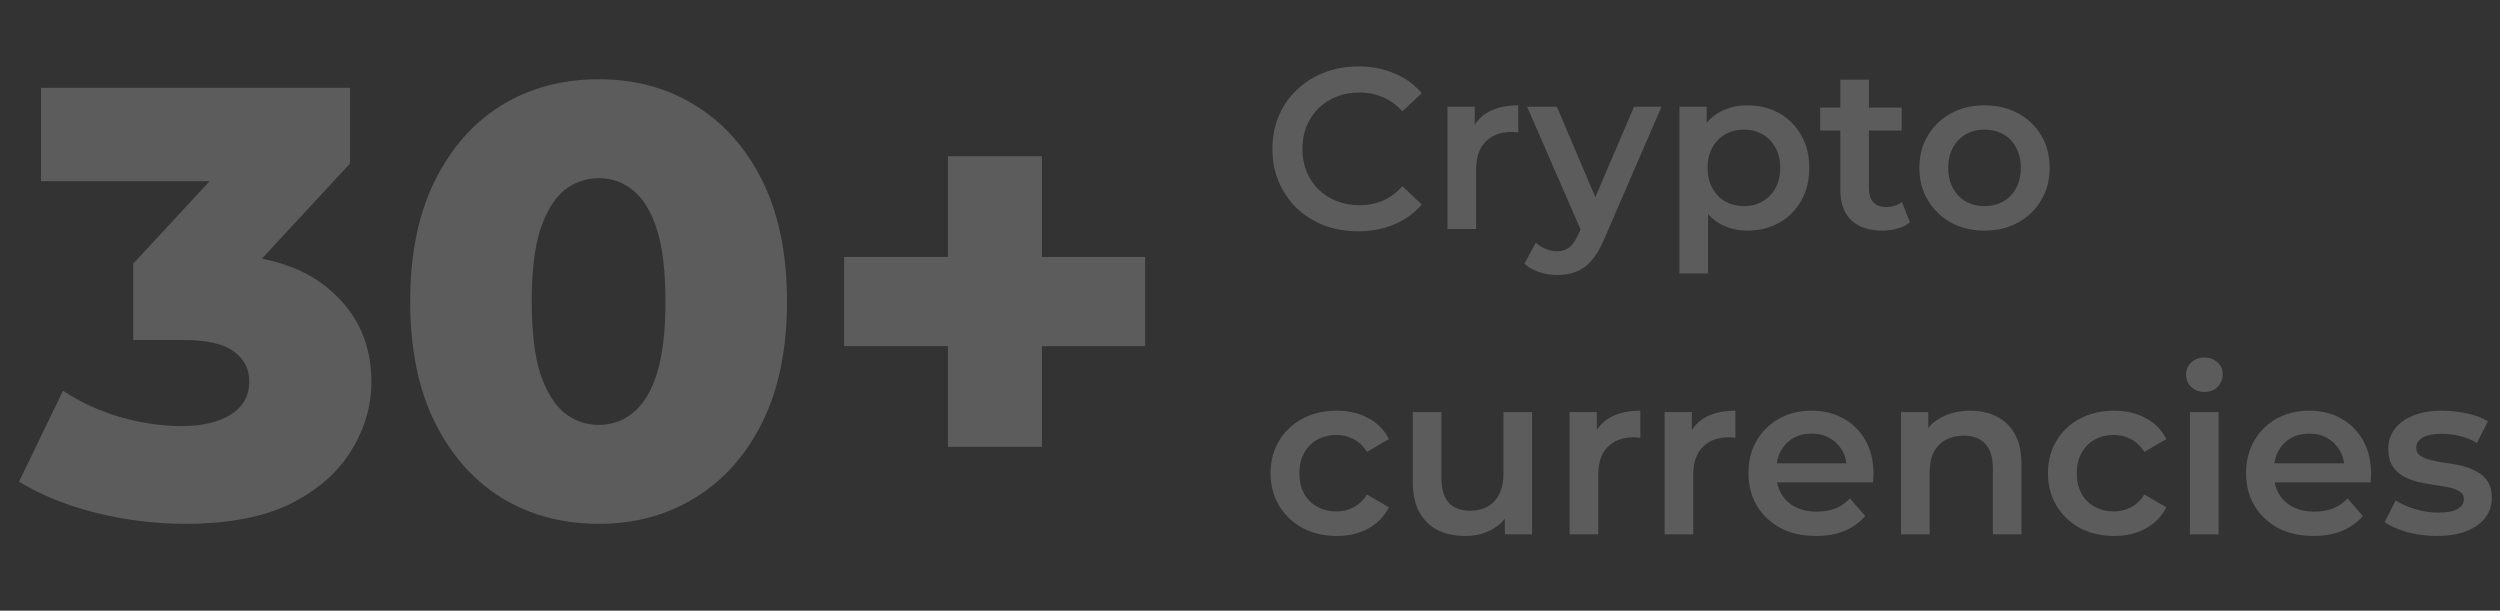 <svg xmlns="http://www.w3.org/2000/svg" width="131" height="32" viewBox="0 0 131 32" fill="none"><rect x="0" y="0" width="131" height="32" fill="#333333" stroke="none"/><path d="M9.701 27.448C8.144 27.448 6.586 27.256 5.029 26.872C3.493 26.488 2.149 25.944 0.997 25.24L3.301 20.472C4.197 21.069 5.189 21.528 6.277 21.848C7.386 22.168 8.464 22.328 9.509 22.328C10.597 22.328 11.461 22.125 12.101 21.72C12.741 21.315 13.061 20.739 13.061 19.992C13.061 19.331 12.794 18.808 12.261 18.424C11.728 18.019 10.853 17.816 9.637 17.816H6.981V13.816L12.997 7.32L13.605 9.496H2.149V4.6H18.341V8.568L12.325 15.064L9.221 13.304H10.949C13.744 13.304 15.856 13.933 17.285 15.192C18.736 16.429 19.461 18.029 19.461 19.992C19.461 21.272 19.109 22.477 18.405 23.608C17.722 24.739 16.666 25.667 15.237 26.392C13.808 27.096 11.962 27.448 9.701 27.448ZM31.382 27.448C29.462 27.448 27.756 26.989 26.262 26.072C24.79 25.155 23.628 23.832 22.774 22.104C21.921 20.376 21.494 18.275 21.494 15.8C21.494 13.325 21.921 11.224 22.774 9.496C23.628 7.768 24.79 6.445 26.262 5.528C27.756 4.611 29.462 4.152 31.382 4.152C33.281 4.152 34.966 4.611 36.438 5.528C37.932 6.445 39.105 7.768 39.958 9.496C40.812 11.224 41.238 13.325 41.238 15.8C41.238 18.275 40.812 20.376 39.958 22.104C39.105 23.832 37.932 25.155 36.438 26.072C34.966 26.989 33.281 27.448 31.382 27.448ZM31.382 22.264C32.065 22.264 32.662 22.051 33.174 21.624C33.708 21.197 34.124 20.515 34.422 19.576C34.721 18.616 34.87 17.357 34.87 15.8C34.87 14.221 34.721 12.963 34.422 12.024C34.124 11.085 33.708 10.403 33.174 9.976C32.662 9.549 32.065 9.336 31.382 9.336C30.7 9.336 30.092 9.549 29.558 9.976C29.046 10.403 28.63 11.085 28.31 12.024C28.012 12.963 27.862 14.221 27.862 15.8C27.862 17.357 28.012 18.616 28.31 19.576C28.63 20.515 29.046 21.197 29.558 21.624C30.092 22.051 30.7 22.264 31.382 22.264ZM49.671 23.416V8.184H54.599V23.416H49.671ZM44.231 18.136V13.464H60.007V18.136H44.231Z" fill="white" fill-opacity="0.2"></path><path d="M71.162 12.12C70.522 12.12 69.927 12.016 69.374 11.808C68.831 11.592 68.355 11.292 67.947 10.908C67.546 10.516 67.234 10.056 67.01 9.528C66.787 9 66.674 8.424 66.674 7.8C66.674 7.176 66.787 6.6 67.01 6.072C67.234 5.544 67.55 5.088 67.959 4.704C68.367 4.312 68.843 4.012 69.386 3.804C69.93 3.588 70.526 3.48 71.174 3.48C71.862 3.48 72.49 3.6 73.058 3.84C73.626 4.072 74.106 4.42 74.499 4.884L73.49 5.832C73.186 5.504 72.847 5.26 72.471 5.1C72.094 4.932 71.686 4.848 71.246 4.848C70.806 4.848 70.403 4.92 70.034 5.064C69.674 5.208 69.359 5.412 69.087 5.676C68.823 5.94 68.615 6.252 68.463 6.612C68.319 6.972 68.246 7.368 68.246 7.8C68.246 8.232 68.319 8.628 68.463 8.988C68.615 9.348 68.823 9.66 69.087 9.924C69.359 10.188 69.674 10.392 70.034 10.536C70.403 10.68 70.806 10.752 71.246 10.752C71.686 10.752 72.094 10.672 72.471 10.512C72.847 10.344 73.186 10.092 73.49 9.756L74.499 10.716C74.106 11.172 73.626 11.52 73.058 11.76C72.49 12 71.859 12.12 71.162 12.12ZM75.849 12V5.592H77.277V7.356L77.109 6.84C77.301 6.408 77.601 6.08 78.009 5.856C78.425 5.632 78.941 5.52 79.557 5.52V6.948C79.493 6.932 79.433 6.924 79.377 6.924C79.321 6.916 79.265 6.912 79.209 6.912C78.641 6.912 78.189 7.08 77.853 7.416C77.517 7.744 77.349 8.236 77.349 8.892V12H75.849ZM81.592 14.412C81.28 14.412 80.968 14.36 80.656 14.256C80.344 14.152 80.084 14.008 79.876 13.824L80.476 12.72C80.628 12.856 80.8 12.964 80.992 13.044C81.184 13.124 81.38 13.164 81.58 13.164C81.852 13.164 82.072 13.096 82.24 12.96C82.408 12.824 82.564 12.596 82.708 12.276L83.08 11.436L83.2 11.256L85.624 5.592H87.064L84.064 12.516C83.864 12.996 83.64 13.376 83.392 13.656C83.152 13.936 82.88 14.132 82.576 14.244C82.28 14.356 81.952 14.412 81.592 14.412ZM82.912 12.228L80.02 5.592H81.58L83.932 11.124L82.912 12.228ZM91.554 12.084C91.034 12.084 90.558 11.964 90.126 11.724C89.702 11.484 89.362 11.124 89.106 10.644C88.858 10.156 88.734 9.54 88.734 8.796C88.734 8.044 88.854 7.428 89.094 6.948C89.342 6.468 89.678 6.112 90.102 5.88C90.526 5.64 91.01 5.52 91.554 5.52C92.186 5.52 92.742 5.656 93.222 5.928C93.71 6.2 94.094 6.58 94.374 7.068C94.662 7.556 94.806 8.132 94.806 8.796C94.806 9.46 94.662 10.04 94.374 10.536C94.094 11.024 93.71 11.404 93.222 11.676C92.742 11.948 92.186 12.084 91.554 12.084ZM88.002 14.328V5.592H89.43V7.104L89.382 8.808L89.502 10.512V14.328H88.002ZM91.386 10.8C91.746 10.8 92.066 10.72 92.346 10.56C92.634 10.4 92.862 10.168 93.03 9.864C93.198 9.56 93.282 9.204 93.282 8.796C93.282 8.38 93.198 8.024 93.03 7.728C92.862 7.424 92.634 7.192 92.346 7.032C92.066 6.872 91.746 6.792 91.386 6.792C91.026 6.792 90.702 6.872 90.414 7.032C90.126 7.192 89.898 7.424 89.73 7.728C89.562 8.024 89.478 8.38 89.478 8.796C89.478 9.204 89.562 9.56 89.73 9.864C89.898 10.168 90.126 10.4 90.414 10.56C90.702 10.72 91.026 10.8 91.386 10.8ZM98.64 12.084C97.936 12.084 97.392 11.904 97.008 11.544C96.624 11.176 96.432 10.636 96.432 9.924V4.176H97.932V9.888C97.932 10.192 98.008 10.428 98.16 10.596C98.32 10.764 98.54 10.848 98.82 10.848C99.156 10.848 99.436 10.76 99.66 10.584L100.08 11.652C99.904 11.796 99.688 11.904 99.432 11.976C99.176 12.048 98.912 12.084 98.64 12.084ZM95.376 6.84V5.64H99.648V6.84H95.376ZM103.983 12.084C103.327 12.084 102.743 11.944 102.231 11.664C101.719 11.376 101.315 10.984 101.019 10.488C100.723 9.992 100.575 9.428 100.575 8.796C100.575 8.156 100.723 7.592 101.019 7.104C101.315 6.608 101.719 6.22 102.231 5.94C102.743 5.66 103.327 5.52 103.983 5.52C104.647 5.52 105.235 5.66 105.747 5.94C106.267 6.22 106.671 6.604 106.959 7.092C107.255 7.58 107.403 8.148 107.403 8.796C107.403 9.428 107.255 9.992 106.959 10.488C106.671 10.984 106.267 11.376 105.747 11.664C105.235 11.944 104.647 12.084 103.983 12.084ZM103.983 10.8C104.351 10.8 104.679 10.72 104.967 10.56C105.255 10.4 105.479 10.168 105.639 9.864C105.807 9.56 105.891 9.204 105.891 8.796C105.891 8.38 105.807 8.024 105.639 7.728C105.479 7.424 105.255 7.192 104.967 7.032C104.679 6.872 104.355 6.792 103.995 6.792C103.627 6.792 103.299 6.872 103.011 7.032C102.731 7.192 102.507 7.424 102.339 7.728C102.171 8.024 102.087 8.38 102.087 8.796C102.087 9.204 102.171 9.56 102.339 9.864C102.507 10.168 102.731 10.4 103.011 10.56C103.299 10.72 103.623 10.8 103.983 10.8Z" fill="white" fill-opacity="0.2"></path><path d="M70.045 28.084C69.373 28.084 68.773 27.944 68.245 27.664C67.725 27.376 67.317 26.984 67.021 26.488C66.725 25.992 66.577 25.428 66.577 24.796C66.577 24.156 66.725 23.592 67.021 23.104C67.317 22.608 67.725 22.22 68.245 21.94C68.773 21.66 69.373 21.52 70.045 21.52C70.669 21.52 71.217 21.648 71.689 21.904C72.169 22.152 72.533 22.52 72.781 23.008L71.629 23.68C71.437 23.376 71.201 23.152 70.921 23.008C70.649 22.864 70.353 22.792 70.033 22.792C69.665 22.792 69.333 22.872 69.037 23.032C68.741 23.192 68.509 23.424 68.341 23.728C68.173 24.024 68.089 24.38 68.089 24.796C68.089 25.212 68.173 25.572 68.341 25.876C68.509 26.172 68.741 26.4 69.037 26.56C69.333 26.72 69.665 26.8 70.033 26.8C70.353 26.8 70.649 26.728 70.921 26.584C71.201 26.44 71.437 26.216 71.629 25.912L72.781 26.584C72.533 27.064 72.169 27.436 71.689 27.7C71.217 27.956 70.669 28.084 70.045 28.084ZM76.79 28.084C76.246 28.084 75.766 27.984 75.35 27.784C74.934 27.576 74.61 27.264 74.378 26.848C74.146 26.424 74.03 25.892 74.03 25.252V21.592H75.53V25.048C75.53 25.624 75.658 26.056 75.914 26.344C76.178 26.624 76.55 26.764 77.03 26.764C77.382 26.764 77.686 26.692 77.942 26.548C78.206 26.404 78.41 26.188 78.554 25.9C78.706 25.612 78.782 25.256 78.782 24.832V21.592H80.282V28H78.854V26.272L79.106 26.8C78.89 27.216 78.574 27.536 78.158 27.76C77.742 27.976 77.286 28.084 76.79 28.084ZM82.246 28V21.592H83.674V23.356L83.506 22.84C83.698 22.408 83.998 22.08 84.406 21.856C84.822 21.632 85.338 21.52 85.954 21.52V22.948C85.89 22.932 85.83 22.924 85.774 22.924C85.718 22.916 85.662 22.912 85.606 22.912C85.038 22.912 84.586 23.08 84.25 23.416C83.914 23.744 83.746 24.236 83.746 24.892V28H82.246ZM87.226 28V21.592H88.654V23.356L88.486 22.84C88.678 22.408 88.978 22.08 89.386 21.856C89.802 21.632 90.318 21.52 90.934 21.52V22.948C90.87 22.932 90.81 22.924 90.754 22.924C90.698 22.916 90.642 22.912 90.586 22.912C90.018 22.912 89.566 23.08 89.23 23.416C88.894 23.744 88.726 24.236 88.726 24.892V28H87.226ZM95.16 28.084C94.448 28.084 93.824 27.944 93.288 27.664C92.76 27.376 92.348 26.984 92.052 26.488C91.764 25.992 91.62 25.428 91.62 24.796C91.62 24.156 91.76 23.592 92.04 23.104C92.328 22.608 92.72 22.22 93.216 21.94C93.72 21.66 94.292 21.52 94.932 21.52C95.556 21.52 96.112 21.656 96.6 21.928C97.088 22.2 97.472 22.584 97.752 23.08C98.032 23.576 98.172 24.16 98.172 24.832C98.172 24.896 98.168 24.968 98.16 25.048C98.16 25.128 98.156 25.204 98.148 25.276H92.808V24.28H97.356L96.768 24.592C96.776 24.224 96.7 23.9 96.54 23.62C96.38 23.34 96.16 23.12 95.88 22.96C95.608 22.8 95.292 22.72 94.932 22.72C94.564 22.72 94.24 22.8 93.96 22.96C93.688 23.12 93.472 23.344 93.312 23.632C93.16 23.912 93.084 24.244 93.084 24.628V24.868C93.084 25.252 93.172 25.592 93.348 25.888C93.524 26.184 93.772 26.412 94.092 26.572C94.412 26.732 94.78 26.812 95.196 26.812C95.556 26.812 95.88 26.756 96.168 26.644C96.456 26.532 96.712 26.356 96.936 26.116L97.74 27.04C97.452 27.376 97.088 27.636 96.648 27.82C96.216 27.996 95.72 28.084 95.16 28.084ZM103.249 21.52C103.761 21.52 104.217 21.62 104.617 21.82C105.025 22.02 105.345 22.328 105.577 22.744C105.809 23.152 105.925 23.68 105.925 24.328V28H104.425V24.52C104.425 23.952 104.289 23.528 104.017 23.248C103.753 22.968 103.381 22.828 102.901 22.828C102.549 22.828 102.237 22.9 101.965 23.044C101.693 23.188 101.481 23.404 101.329 23.692C101.185 23.972 101.113 24.328 101.113 24.76V28H99.613V21.592H101.041V23.32L100.789 22.792C101.013 22.384 101.337 22.072 101.761 21.856C102.193 21.632 102.689 21.52 103.249 21.52ZM110.78 28.084C110.108 28.084 109.508 27.944 108.98 27.664C108.46 27.376 108.052 26.984 107.756 26.488C107.46 25.992 107.312 25.428 107.312 24.796C107.312 24.156 107.46 23.592 107.756 23.104C108.052 22.608 108.46 22.22 108.98 21.94C109.508 21.66 110.108 21.52 110.78 21.52C111.404 21.52 111.952 21.648 112.424 21.904C112.904 22.152 113.268 22.52 113.516 23.008L112.364 23.68C112.172 23.376 111.936 23.152 111.656 23.008C111.384 22.864 111.088 22.792 110.768 22.792C110.4 22.792 110.068 22.872 109.772 23.032C109.476 23.192 109.244 23.424 109.076 23.728C108.908 24.024 108.824 24.38 108.824 24.796C108.824 25.212 108.908 25.572 109.076 25.876C109.244 26.172 109.476 26.4 109.772 26.56C110.068 26.72 110.4 26.8 110.768 26.8C111.088 26.8 111.384 26.728 111.656 26.584C111.936 26.44 112.172 26.216 112.364 25.912L113.516 26.584C113.268 27.064 112.904 27.436 112.424 27.7C111.952 27.956 111.404 28.084 110.78 28.084ZM114.754 28V21.592H116.254V28H114.754ZM115.51 20.536C115.23 20.536 114.998 20.448 114.814 20.272C114.638 20.096 114.55 19.884 114.55 19.636C114.55 19.38 114.638 19.168 114.814 19C114.998 18.824 115.23 18.736 115.51 18.736C115.79 18.736 116.018 18.82 116.194 18.988C116.378 19.148 116.47 19.352 116.47 19.6C116.47 19.864 116.382 20.088 116.206 20.272C116.03 20.448 115.798 20.536 115.51 20.536ZM121.234 28.084C120.522 28.084 119.898 27.944 119.362 27.664C118.834 27.376 118.422 26.984 118.126 26.488C117.838 25.992 117.694 25.428 117.694 24.796C117.694 24.156 117.834 23.592 118.114 23.104C118.402 22.608 118.794 22.22 119.29 21.94C119.794 21.66 120.366 21.52 121.006 21.52C121.63 21.52 122.186 21.656 122.674 21.928C123.162 22.2 123.546 22.584 123.826 23.08C124.106 23.576 124.246 24.16 124.246 24.832C124.246 24.896 124.242 24.968 124.234 25.048C124.234 25.128 124.23 25.204 124.222 25.276H118.882V24.28H123.43L122.842 24.592C122.85 24.224 122.774 23.9 122.614 23.62C122.454 23.34 122.234 23.12 121.954 22.96C121.682 22.8 121.366 22.72 121.006 22.72C120.638 22.72 120.314 22.8 120.034 22.96C119.762 23.12 119.546 23.344 119.386 23.632C119.234 23.912 119.158 24.244 119.158 24.628V24.868C119.158 25.252 119.246 25.592 119.422 25.888C119.598 26.184 119.846 26.412 120.166 26.572C120.486 26.732 120.854 26.812 121.27 26.812C121.63 26.812 121.954 26.756 122.242 26.644C122.53 26.532 122.786 26.356 123.01 26.116L123.814 27.04C123.526 27.376 123.162 27.636 122.722 27.82C122.29 27.996 121.794 28.084 121.234 28.084ZM127.667 28.084C127.131 28.084 126.615 28.016 126.119 27.88C125.631 27.736 125.243 27.564 124.955 27.364L125.531 26.224C125.819 26.408 126.163 26.56 126.563 26.68C126.963 26.8 127.363 26.86 127.763 26.86C128.235 26.86 128.575 26.796 128.783 26.668C128.999 26.54 129.107 26.368 129.107 26.152C129.107 25.976 129.035 25.844 128.891 25.756C128.747 25.66 128.559 25.588 128.327 25.54C128.095 25.492 127.835 25.448 127.547 25.408C127.267 25.368 126.983 25.316 126.695 25.252C126.415 25.18 126.159 25.08 125.927 24.952C125.695 24.816 125.507 24.636 125.363 24.412C125.219 24.188 125.147 23.892 125.147 23.524C125.147 23.116 125.263 22.764 125.495 22.468C125.727 22.164 126.051 21.932 126.467 21.772C126.891 21.604 127.391 21.52 127.967 21.52C128.399 21.52 128.835 21.568 129.275 21.664C129.715 21.76 130.079 21.896 130.367 22.072L129.791 23.212C129.487 23.028 129.179 22.904 128.867 22.84C128.563 22.768 128.259 22.732 127.955 22.732C127.499 22.732 127.159 22.8 126.935 22.936C126.719 23.072 126.611 23.244 126.611 23.452C126.611 23.644 126.683 23.788 126.827 23.884C126.971 23.98 127.159 24.056 127.391 24.112C127.623 24.168 127.879 24.216 128.159 24.256C128.447 24.288 128.731 24.34 129.011 24.412C129.291 24.484 129.547 24.584 129.779 24.712C130.019 24.832 130.211 25.004 130.355 25.228C130.499 25.452 130.571 25.744 130.571 26.104C130.571 26.504 130.451 26.852 130.211 27.148C129.979 27.444 129.647 27.676 129.215 27.844C128.783 28.004 128.267 28.084 127.667 28.084Z" fill="white" fill-opacity="0.2"></path></svg>